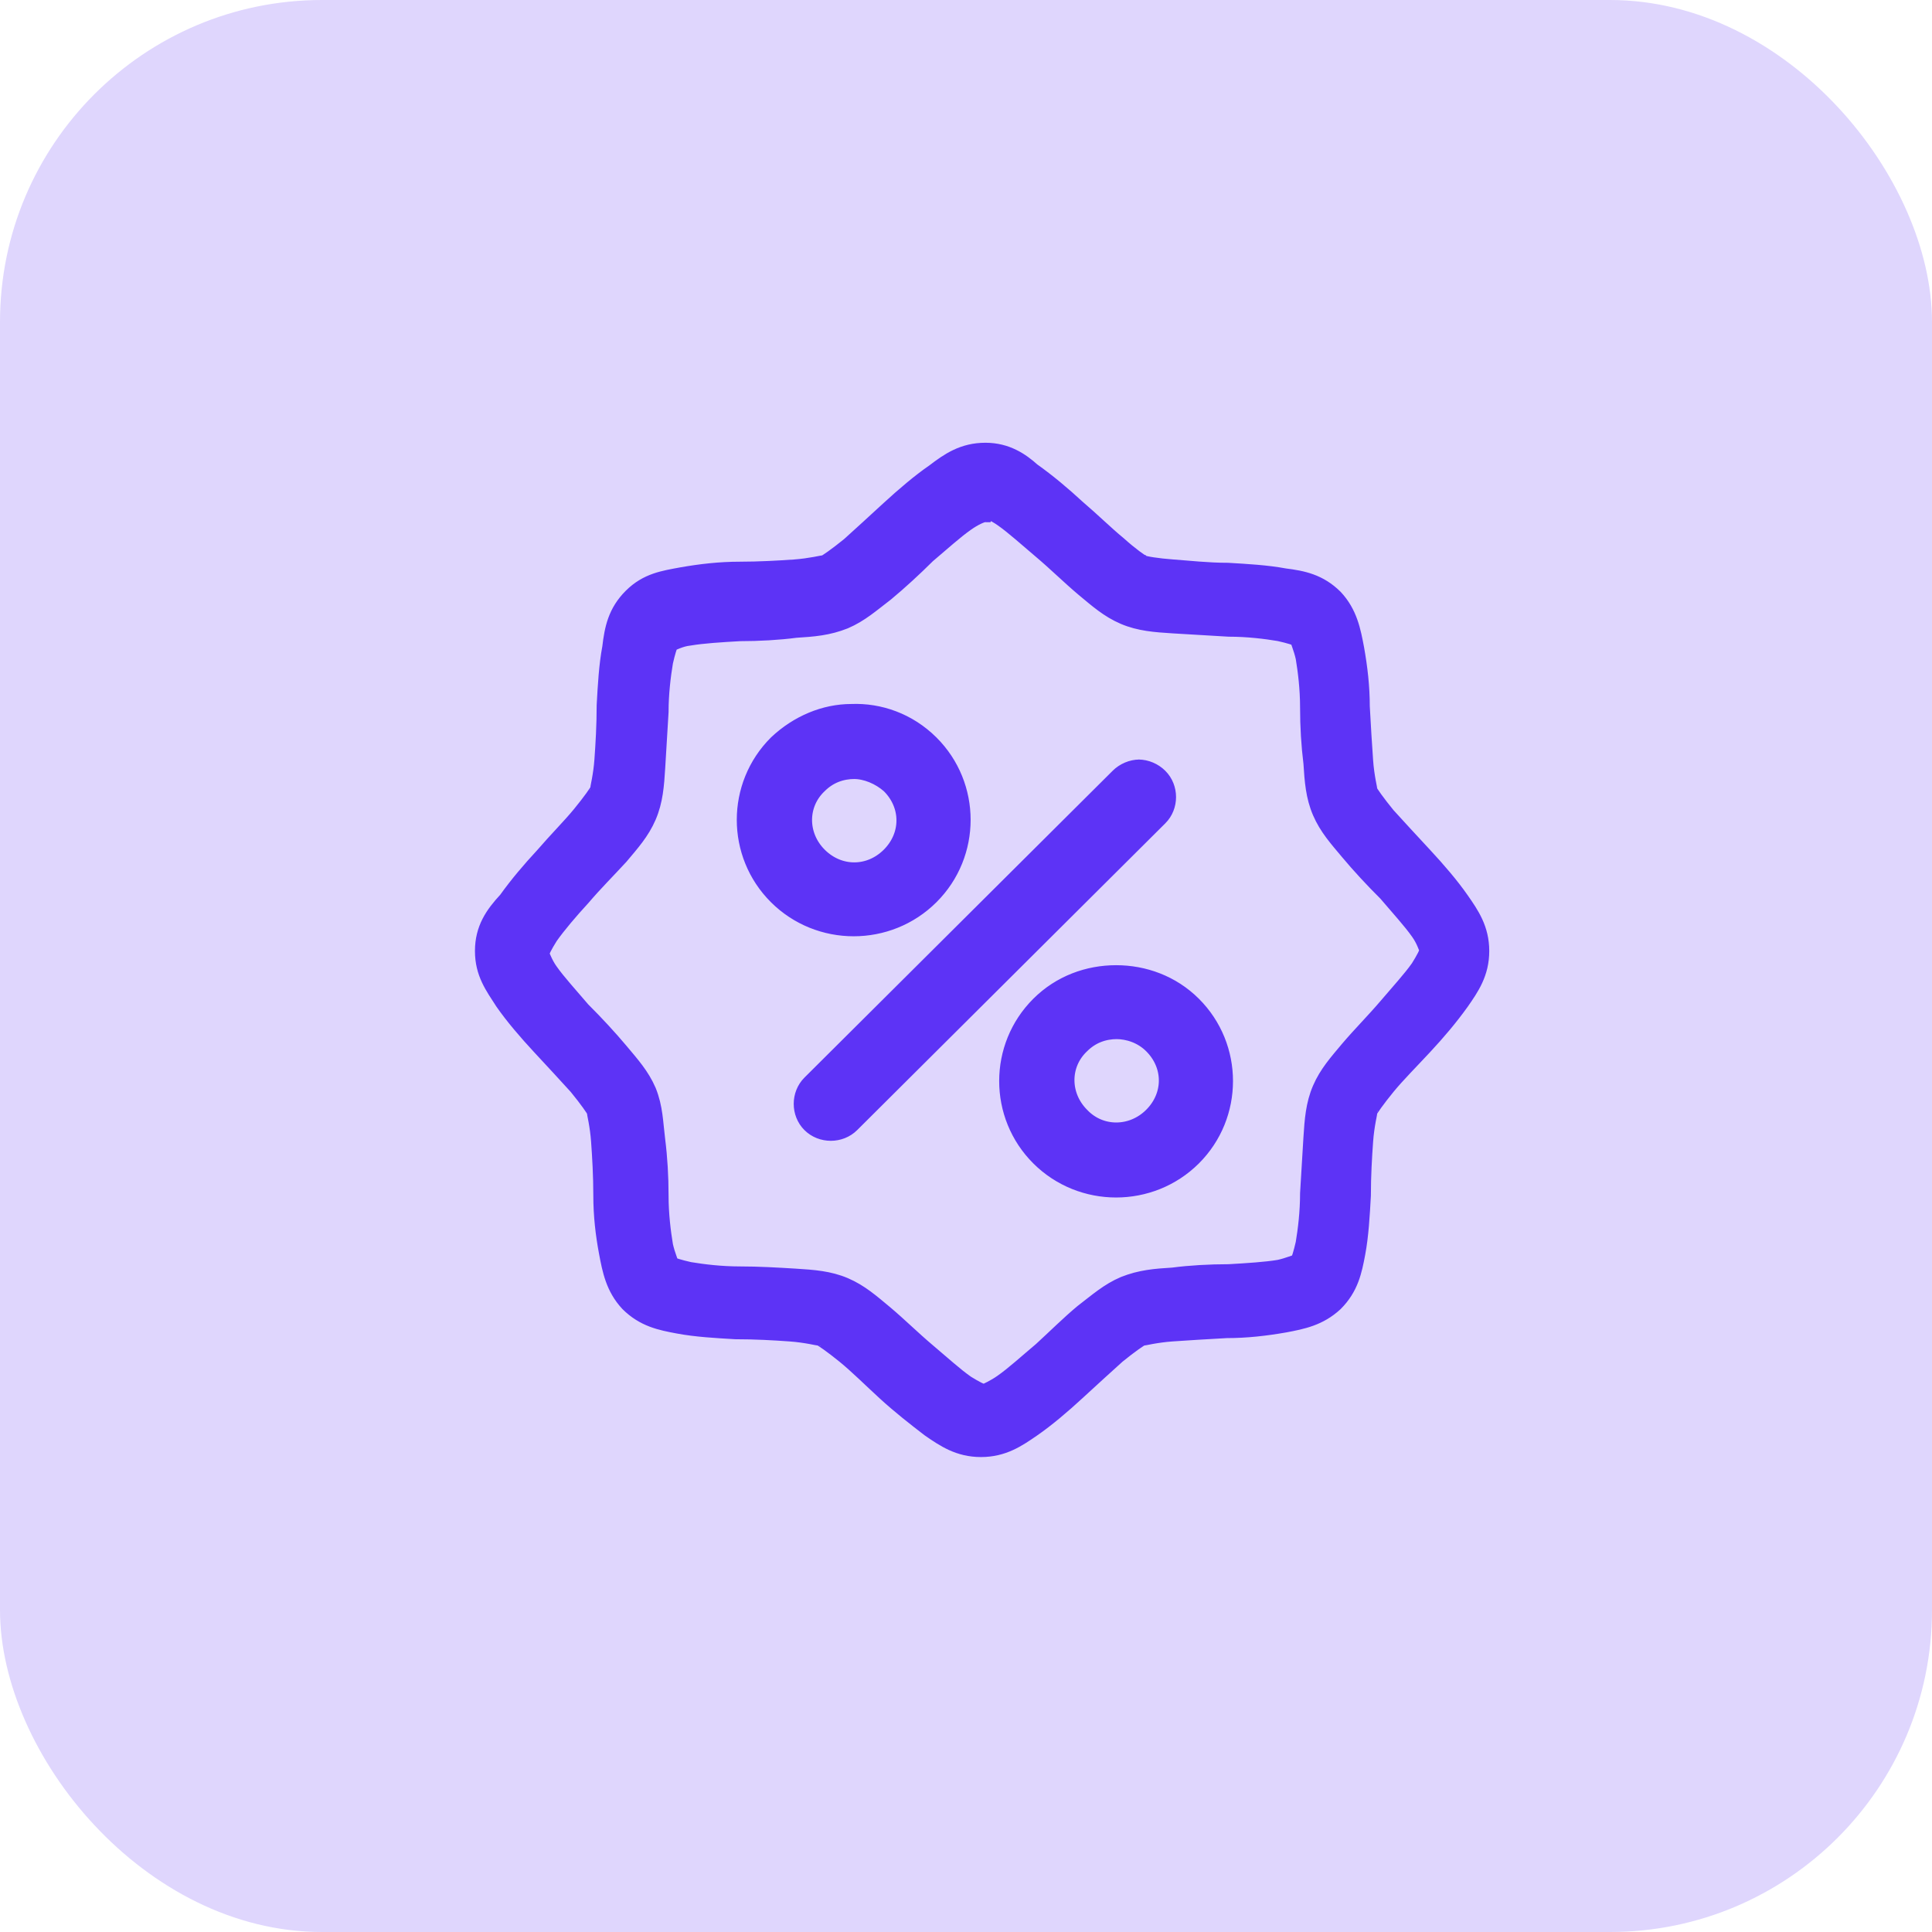 <svg width="60" height="60" viewBox="0 0 60 60" fill="none" xmlns="http://www.w3.org/2000/svg">
<rect width="60" height="60" rx="10" fill="#DFD6FD"/>
<path d="M30.604 14C29.91 14 29.46 14.311 29.009 14.656C28.558 14.967 28.073 15.381 27.622 15.795C27.171 16.209 26.72 16.624 26.374 16.934C25.992 17.245 25.645 17.487 25.611 17.487C25.576 17.487 25.16 17.59 24.674 17.625C24.189 17.659 23.565 17.694 22.975 17.694C22.351 17.694 21.762 17.763 21.172 17.866C20.617 17.97 20.097 18.039 19.612 18.522C19.126 19.006 19.022 19.523 18.953 20.11C18.849 20.663 18.814 21.284 18.78 21.905C18.78 22.527 18.745 23.114 18.71 23.597C18.676 24.08 18.572 24.494 18.572 24.529C18.572 24.564 18.329 24.909 18.017 25.288C17.705 25.668 17.289 26.082 16.872 26.566C16.456 27.015 16.075 27.463 15.728 27.947C15.312 28.395 15 28.844 15 29.535C15 30.225 15.312 30.639 15.624 31.122C15.936 31.571 16.352 32.055 16.768 32.503C17.185 32.952 17.601 33.401 17.913 33.746C18.225 34.126 18.468 34.471 18.468 34.506C18.468 34.54 18.572 34.954 18.606 35.438C18.641 35.921 18.676 36.508 18.676 37.129C18.676 37.751 18.745 38.337 18.849 38.89C18.953 39.442 19.057 39.994 19.508 40.478C19.993 40.961 20.513 41.065 21.068 41.168C21.623 41.272 22.247 41.306 22.837 41.341C23.461 41.341 24.05 41.375 24.536 41.41C25.021 41.444 25.437 41.548 25.472 41.548C25.507 41.548 25.854 41.789 26.235 42.1C26.616 42.411 27.032 42.825 27.483 43.239C27.934 43.654 28.419 44.033 28.87 44.379C29.321 44.689 29.772 45 30.465 45C31.159 45 31.61 44.689 32.06 44.379C32.511 44.068 32.997 43.654 33.447 43.239C33.898 42.825 34.349 42.411 34.696 42.1C35.077 41.789 35.424 41.548 35.459 41.548C35.493 41.548 35.909 41.444 36.395 41.41C36.88 41.375 37.47 41.341 38.094 41.306C38.718 41.306 39.308 41.237 39.897 41.134C40.452 41.03 40.972 40.926 41.458 40.478C41.943 39.994 42.047 39.477 42.151 38.924C42.255 38.372 42.29 37.751 42.324 37.129C42.324 36.508 42.359 35.921 42.394 35.438C42.428 34.954 42.532 34.54 42.532 34.506C42.532 34.471 42.775 34.126 43.087 33.746C43.399 33.366 43.815 32.952 44.231 32.503C44.648 32.055 45.029 31.606 45.376 31.122C45.688 30.674 46 30.225 46 29.535C46 28.844 45.688 28.395 45.376 27.947C45.064 27.498 44.648 27.015 44.231 26.566C43.815 26.117 43.399 25.668 43.087 25.323C42.775 24.943 42.532 24.598 42.532 24.564C42.532 24.529 42.428 24.115 42.394 23.631C42.359 23.148 42.324 22.561 42.29 21.94C42.29 21.319 42.22 20.732 42.116 20.145C42.012 19.592 41.908 19.04 41.458 18.557C40.972 18.073 40.452 17.97 39.897 17.901C39.342 17.797 38.718 17.763 38.129 17.728C37.505 17.728 36.915 17.659 36.429 17.625C35.944 17.59 35.528 17.521 35.493 17.487C35.459 17.487 35.112 17.245 34.73 16.9C34.349 16.589 33.933 16.175 33.447 15.761C32.997 15.346 32.546 14.967 32.06 14.621C31.714 14.311 31.263 14 30.604 14ZM30.604 15.83C30.604 15.83 30.881 15.933 31.124 16.106C31.471 16.347 31.887 16.727 32.338 17.107C32.789 17.487 33.205 17.901 33.656 18.281C34.072 18.626 34.418 18.936 34.904 19.144C35.389 19.351 35.875 19.385 36.429 19.42C36.984 19.454 37.574 19.489 38.163 19.523C38.753 19.523 39.308 19.592 39.724 19.662C40.036 19.73 40.244 19.8 40.313 19.834C40.313 19.903 40.417 20.11 40.487 20.421C40.556 20.835 40.625 21.387 40.625 21.974C40.625 22.561 40.66 23.148 40.729 23.7C40.764 24.253 40.799 24.736 41.007 25.219C41.215 25.703 41.527 26.048 41.874 26.462C42.22 26.876 42.636 27.325 43.053 27.739C43.434 28.188 43.815 28.602 44.058 28.948C44.231 29.189 44.301 29.431 44.336 29.5C44.336 29.569 44.231 29.776 44.058 30.052C43.815 30.398 43.434 30.812 43.053 31.261C42.671 31.709 42.255 32.124 41.874 32.572C41.527 32.987 41.215 33.332 41.007 33.815C40.799 34.298 40.764 34.782 40.729 35.334C40.695 35.886 40.66 36.473 40.625 37.06C40.625 37.647 40.556 38.199 40.487 38.614C40.417 38.924 40.348 39.131 40.313 39.2C40.244 39.2 40.036 39.304 39.724 39.373C39.308 39.442 38.753 39.477 38.163 39.511C37.574 39.511 36.95 39.546 36.429 39.615C35.875 39.649 35.424 39.684 34.904 39.891C34.418 40.098 34.072 40.409 33.621 40.754C33.205 41.099 32.754 41.548 32.338 41.928C31.887 42.307 31.471 42.687 31.124 42.929C30.881 43.101 30.639 43.205 30.569 43.239C30.5 43.239 30.292 43.136 30.015 42.963C29.668 42.722 29.252 42.342 28.801 41.962C28.35 41.582 27.934 41.168 27.483 40.788C27.067 40.443 26.72 40.133 26.235 39.925C25.749 39.718 25.264 39.684 24.709 39.649C24.154 39.615 23.565 39.58 22.975 39.58C22.386 39.58 21.831 39.511 21.415 39.442C21.103 39.373 20.895 39.304 20.826 39.27C20.826 39.2 20.721 38.993 20.652 38.683C20.583 38.268 20.513 37.716 20.513 37.129C20.513 36.542 20.479 35.956 20.409 35.403C20.34 34.851 20.34 34.402 20.132 33.884C19.924 33.401 19.612 33.056 19.265 32.641C18.918 32.227 18.502 31.778 18.086 31.364C17.705 30.915 17.323 30.501 17.081 30.156C16.907 29.914 16.838 29.673 16.803 29.638C16.803 29.569 16.907 29.362 17.081 29.086C17.323 28.741 17.705 28.292 18.086 27.878C18.468 27.429 18.884 27.015 19.265 26.6C19.612 26.186 19.924 25.841 20.132 25.358C20.34 24.874 20.375 24.391 20.409 23.838C20.444 23.286 20.479 22.699 20.513 22.113C20.513 21.526 20.583 20.973 20.652 20.559C20.721 20.248 20.791 20.041 20.826 19.972C20.895 19.972 21.103 19.834 21.415 19.8C21.831 19.73 22.386 19.696 22.975 19.662C23.565 19.662 24.189 19.627 24.709 19.558C25.264 19.523 25.715 19.489 26.235 19.282C26.72 19.075 27.067 18.764 27.518 18.419C27.934 18.073 28.385 17.659 28.801 17.245C29.252 16.865 29.668 16.485 30.015 16.244C30.257 16.071 30.5 15.968 30.569 15.968L30.604 15.83ZM26.443 22.113C25.611 22.113 24.779 22.458 24.12 23.079C22.802 24.391 22.802 26.531 24.12 27.843C25.437 29.155 27.587 29.155 28.905 27.843C30.223 26.531 30.223 24.391 28.905 23.079C28.211 22.389 27.31 22.078 26.443 22.113ZM35.389 23.838C35.147 23.838 34.904 23.942 34.73 24.115L25.16 33.642C24.813 33.988 24.813 34.575 25.16 34.92C25.507 35.265 26.096 35.265 26.443 34.92L36.013 25.392C36.36 25.047 36.36 24.46 36.013 24.115C35.84 23.942 35.597 23.838 35.355 23.838H35.389ZM26.512 23.942C26.894 23.942 27.31 24.115 27.622 24.391C28.246 25.012 28.246 25.944 27.622 26.566C26.998 27.187 26.061 27.187 25.437 26.566C24.813 25.944 24.813 24.978 25.437 24.391C25.749 24.08 26.131 23.942 26.547 23.942H26.512ZM34.661 30.225C33.794 30.225 32.927 30.536 32.269 31.192C30.951 32.503 30.951 34.644 32.269 35.956C33.586 37.267 35.736 37.267 37.054 35.956C38.371 34.644 38.371 32.503 37.054 31.192C36.395 30.536 35.528 30.225 34.661 30.225ZM34.661 32.02C35.042 32.02 35.459 32.158 35.771 32.469C36.395 33.09 36.395 34.022 35.771 34.644C35.147 35.265 34.176 35.265 33.586 34.644C32.962 34.022 32.962 33.056 33.586 32.469C33.898 32.158 34.28 32.02 34.696 32.02H34.661Z" fill="#5D33F6" stroke="#5D33F6" stroke-width="0.5"/>
</svg>
